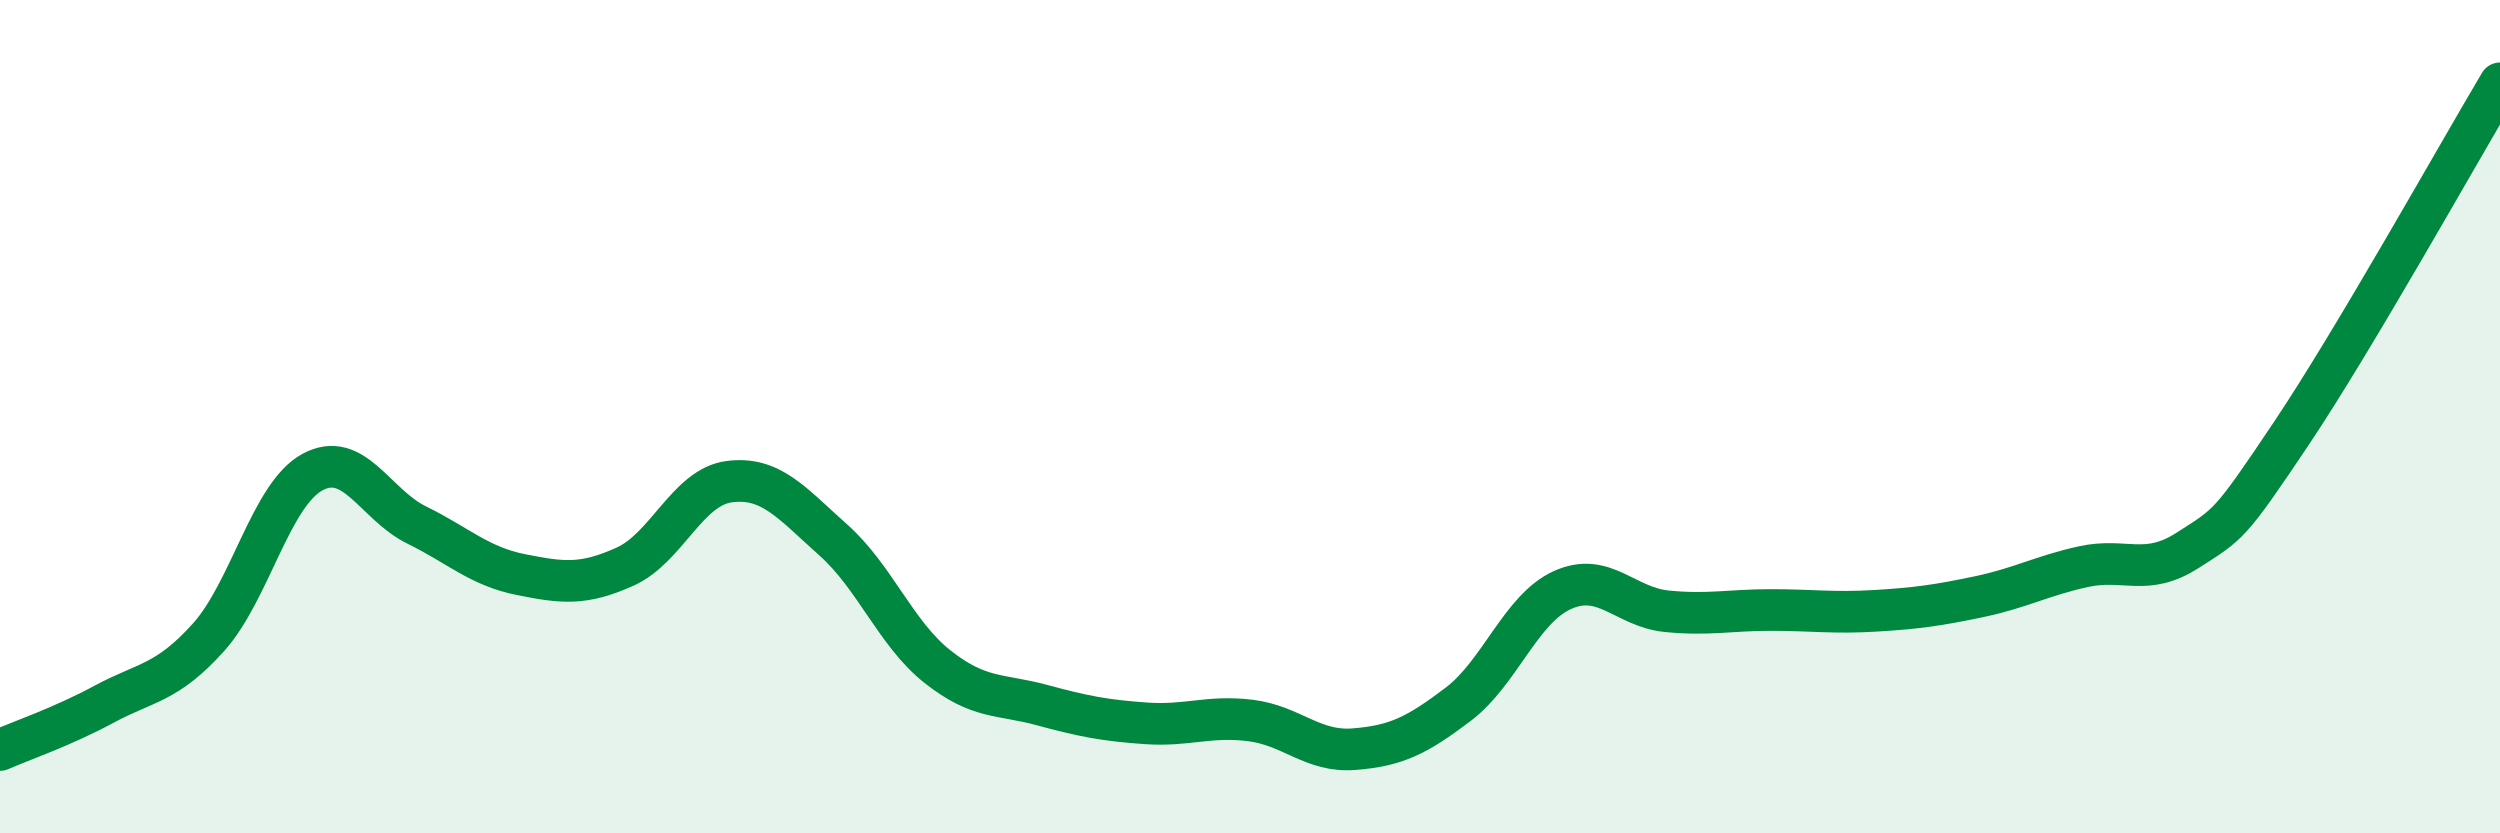 
    <svg width="60" height="20" viewBox="0 0 60 20" xmlns="http://www.w3.org/2000/svg">
      <path
        d="M 0,18 C 0.5,17.78 1.5,17.44 2.5,16.9 C 3.5,16.36 4,16.41 5,15.3 C 6,14.19 6.5,11.87 7.5,11.33 C 8.5,10.79 9,12.11 10,12.6 C 11,13.09 11.5,13.59 12.5,13.79 C 13.5,13.99 14,14.05 15,13.6 C 16,13.15 16.5,11.69 17.5,11.56 C 18.5,11.43 19,12.07 20,12.96 C 21,13.85 21.5,15.21 22.5,16 C 23.5,16.79 24,16.65 25,16.92 C 26,17.19 26.5,17.29 27.5,17.36 C 28.5,17.43 29,17.17 30,17.29 C 31,17.41 31.5,18.06 32.5,17.98 C 33.5,17.9 34,17.66 35,16.9 C 36,16.14 36.5,14.61 37.5,14.16 C 38.5,13.71 39,14.57 40,14.67 C 41,14.77 41.5,14.64 42.5,14.64 C 43.5,14.64 44,14.72 45,14.66 C 46,14.6 46.5,14.53 47.5,14.32 C 48.5,14.11 49,13.82 50,13.6 C 51,13.38 51.5,13.85 52.5,13.21 C 53.5,12.57 53.5,12.63 55,10.39 C 56.5,8.15 59,3.68 60,2L60 20L0 20Z"
        fill="#008740"
        opacity="0.1"
        stroke-linecap="round"
        stroke-linejoin="round"
      />
      <path
        d="M 0,18 C 0.5,17.78 1.5,17.44 2.5,16.9 C 3.5,16.36 4,16.41 5,15.3 C 6,14.19 6.5,11.87 7.5,11.33 C 8.5,10.79 9,12.11 10,12.6 C 11,13.09 11.5,13.59 12.5,13.79 C 13.5,13.99 14,14.05 15,13.6 C 16,13.15 16.5,11.69 17.5,11.56 C 18.5,11.43 19,12.07 20,12.96 C 21,13.85 21.5,15.21 22.5,16 C 23.5,16.79 24,16.65 25,16.92 C 26,17.19 26.5,17.29 27.5,17.36 C 28.5,17.43 29,17.17 30,17.29 C 31,17.41 31.5,18.06 32.5,17.98 C 33.5,17.9 34,17.66 35,16.9 C 36,16.14 36.5,14.61 37.5,14.16 C 38.5,13.71 39,14.57 40,14.67 C 41,14.77 41.5,14.64 42.5,14.64 C 43.5,14.64 44,14.72 45,14.66 C 46,14.6 46.5,14.53 47.5,14.32 C 48.5,14.11 49,13.82 50,13.6 C 51,13.38 51.5,13.85 52.5,13.21 C 53.5,12.57 53.5,12.63 55,10.39 C 56.5,8.15 59,3.68 60,2"
        stroke="#008740"
        stroke-width="1"
        fill="none"
        stroke-linecap="round"
        stroke-linejoin="round"
      />
    </svg>
  